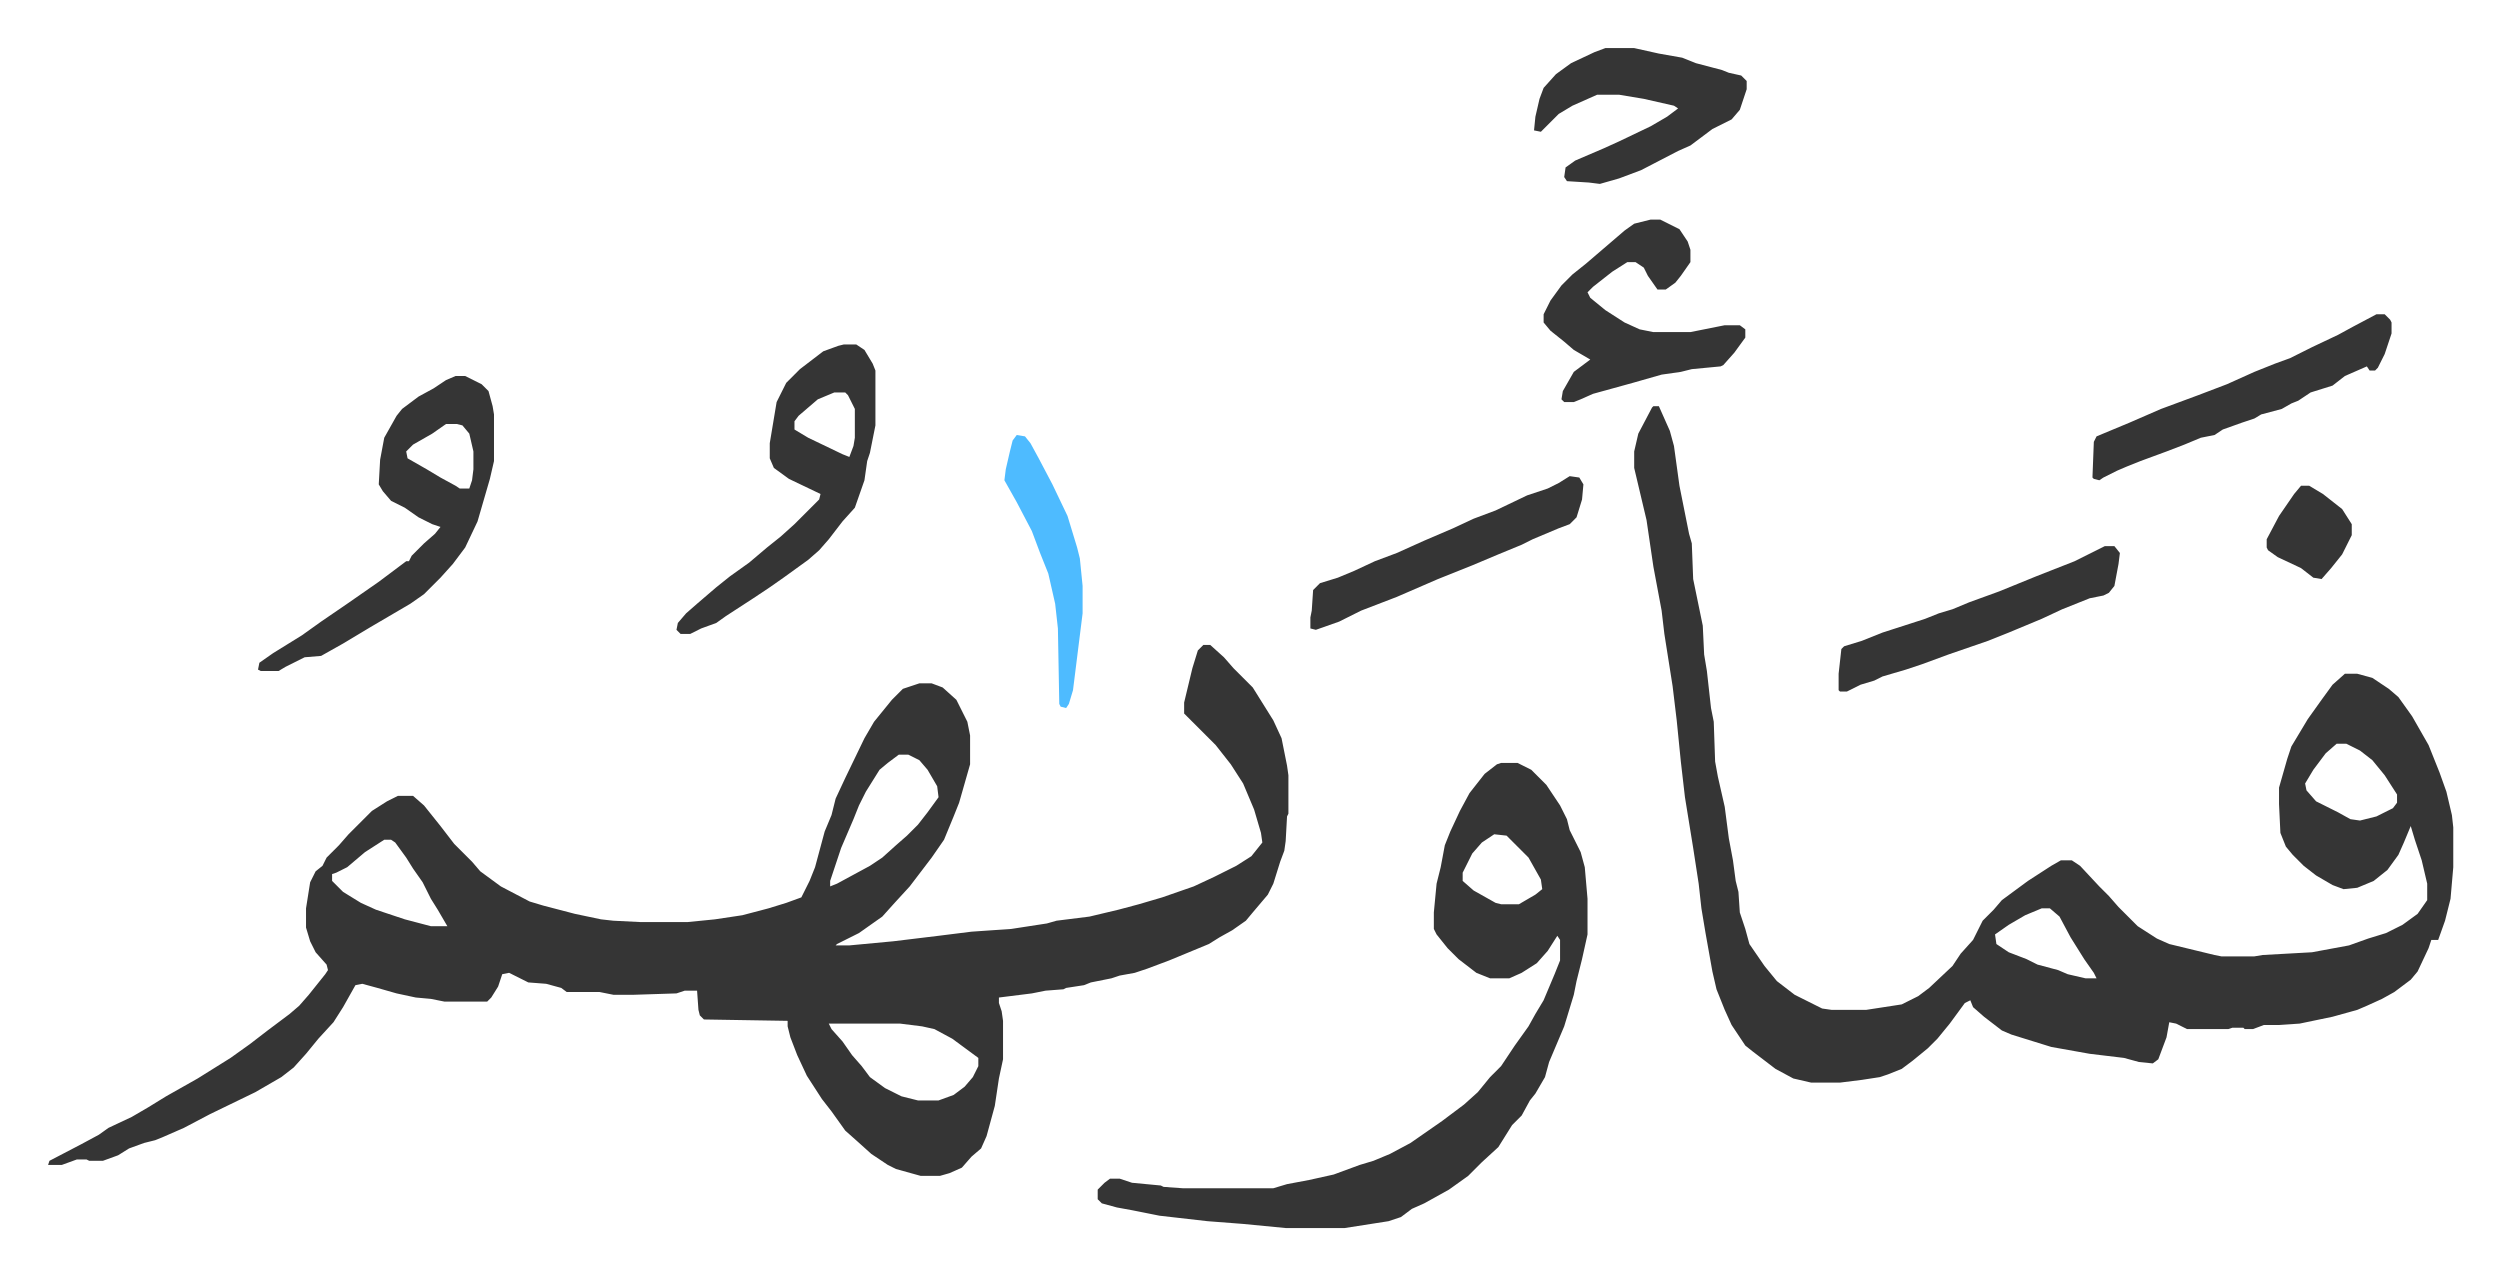 <svg xmlns="http://www.w3.org/2000/svg" role="img" viewBox="-35.04 225.96 1822.08 929.08"><path fill="#353535" id="rule_normal" d="M842 696h5l10 9 7 8 14 14 15 24 6 13 4 20 1 7v28l-1 2-1 18-1 7-3 8-5 16-4 8-11 13-5 6-10 7-9 5-8 5-29 12-16 6-9 3-11 2-6 2-15 3-5 2-13 2-2 1-13 1-10 2-24 3v4l2 6 1 7v28l-3 14-3 20-6 22-4 9-7 6-7 8-9 4-7 2h-14l-18-5-6-3-12-8-10-9-9-8-10-14-7-9-11-17-7-15-5-13-2-8v-4l-61-1-3-3-1-4-1-14h-9l-6 2-31 1h-15l-10-2h-24l-4-3-11-3-13-1-14-7-5 1-3 9-5 8-3 3h-31l-10-2-11-1-14-3-14-4-11-3-5 1-9 16-7 11-11 12-9 11-9 10-9 7-19 11-33 16-19 10-16 7-5 2-8 2-11 4-8 5-11 4H30l-2-1h-7l-11 4H0l1-3 23-12 13-7 7-5 17-8 12-7 13-8 23-13 24-15 14-10 13-10 16-12 7-6 7-8 12-15 2-3-1-4-8-9-4-8-3-10v-14l3-19 4-8 5-4 3-6 9-9 7-8 17-17 11-7 8-4h11l8 7 12 15 10 13 13 13 6 7 15 11 21 11 10 3 23 6 19 4 9 1 20 1h34l20-2 20-3 19-5 13-4 11-4 6-12 4-10 7-26 5-12 3-12 7-15 14-29 7-12 13-16 8-8 12-4h9l8 3 10 9 8 16 2 10v21l-4 14-4 14-4 10-7 17-9 13-16 21-11 12-9 10-17 12-16 8-1 1h10l32-3 33-4 24-3 29-2 26-4 7-2 24-3 21-5 15-4 17-5 23-8 15-7 16-8 11-7 8-10-1-7-5-17-8-19-9-14-11-14-23-23v-8l6-25 4-13zm-222 80l-8 6-6 5-10 16-5 10-4 10-9 21-8 24v4l5-2 24-13 9-6 10-9 8-7 8-8 7-9 8-11-1-8-7-12-6-7-8-4zm-375 62l-14 9-13 11-8 4-3 1v5l8 8 13 8 11 5 21 7 19 5h12l-7-12-5-8-6-12-7-10-5-8-8-11-3-2zm324 134l2 4 8 9 7 10 7 8 6 8 11 8 12 6 12 3h15l11-4 8-6 6-7 4-8v-6l-19-14-13-7-9-2-16-2zm601-450h4l8 18 3 11 4 29 7 35 2 7 1 26 7 34 1 21 2 12 3 27 2 10 1 29 2 11 5 22 3 23 3 16 2 15 2 8 1 15 4 12 3 11 11 16 9 11 13 10 16 8 4 2 7 1h25l26-4 12-6 8-6 17-16 6-9 9-10 4-8 3-6 8-8 6-7 19-14 17-11 7-4h8l6 4 14 15 7 7 7 8 14 14 14 9 9 4 33 8 5 1h24l6-1 36-2 27-5 14-5 13-4 12-6 11-8 7-10v-12l-4-17-5-15-3-10-5 12-4 9-8 11-10 8-12 5-10 1-8-3-12-7-9-7-8-8-5-6-4-10-1-21v-12l6-21 3-9 12-20 10-14 8-11 9-8h9l11 3 12 8 7 6 10 14 12 21 8 20 5 14 4 17 1 9v29l-2 23-4 16-5 14h-5l-2 6-8 17-5 6-12 9-9 5-11 5-7 3-18 5-24 5-15 1h-11l-8 3h-6l-1-1h-8l-3 1h-30l-8-4-5-1-2 11-6 16-4 3-10-1-11-3-25-3-28-5-29-9-7-3-13-10-8-7-2-5-4 2-11 15-9 11-7 7-11 9-8 6-10 4-6 2-13 2-16 2h-21l-13-3-13-7-17-13-5-4-10-15-5-11-6-15-3-13-5-28-3-18-2-18-4-26-6-37-3-26-3-30-3-25-6-38-2-17-6-32-5-34-9-38v-12l3-13 10-19zm498 246l-8 7-9 12-6 10 1 5 7 8 16 8 9 5 7 1 12-3 12-6 3-4v-6l-9-14-9-11-9-7-10-5zm-215 120l-12 5-12 7-10 7 1 7 9 6 13 5 8 4 15 4 7 3 13 3h8l-2-4-7-10-10-16-8-15-7-6zm-394-106h12l10 5 11 11 10 15 5 10 2 8 8 16 3 11 2 23v26l-4 18-4 16-2 10-7 23-11 26-3 11-7 12-4 5-6 11-7 7-10 16-12 11-10 10-14 10-18 10-9 4-8 6-9 3-32 5h-43l-31-3-26-2-35-4-20-4-11-2-11-3-3-3v-7l5-5 4-3h7l9 3 21 2 2 1 14 1h66l10-3 16-3 18-4 19-7 10-3 12-5 15-8 23-16 16-12 10-9 9-11 8-8 10-15 10-14 5-9 6-10 8-19 4-10v-15l-2-3-7 11-8 9-11 7-9 4h-14l-10-4-13-10-8-8-8-10-2-4v-12l2-21 3-12 3-16 4-10 7-15 7-13 11-14 9-7zm-5 52l-9 6-7 8-7 14v6l8 7 16 9 4 1h13l12-7 5-4-1-7-9-16-16-16zM297 500h7l12 6 5 5 3 11 1 6v34l-3 13-9 31-9 19-9 12-9 10-12 12-10 7-29 17-20 12-16 9-12 1-14 7-5 3h-13l-2-1 1-5 10-7 21-13 14-10 19-13 23-16 16-12 4-3h2l2-4 9-9 8-7 4-5-6-2-10-5-10-7-10-5-6-7-3-5 1-18 3-16 9-16 4-5 12-9 11-6 9-6zm-7 35l-10 7-14 8-5 5 1 5 14 8 10 6 11 6 3 2h7l2-6 1-8v-13l-3-13-5-6-4-1zm290-58h9l6 4 6 10 2 5v40l-4 20-2 6-2 14-7 20-9 10-10 13-7 8-8 7-18 13-10 7-12 8-20 13-7 5-11 4-8 4h-7l-3-3 1-5 6-7 8-7 14-12 10-8 14-10 13-11 10-8 10-9 18-18 1-4-23-11-11-8-3-7v-11l5-30 7-14 10-10 17-13 11-4zm-7 35l-12 5-14 12-3 4v6l10 6 25 12 5 2 3-8 1-6v-21l-5-10-2-2zm595-126h7l14 7 6 9 2 6v9l-7 10-4 5-7 5h-6l-7-10-3-6-6-4h-6l-11 7-14 11-4 4 2 4 11 9 14 9 11 5 10 2h27l25-5h11l4 3v6l-8 11-8 9-2 1-21 2-8 2-14 2-21 6-29 8-9 4-5 2h-7l-2-2 1-6 8-14 12-9-12-7-7-6-10-8-5-6v-6l5-10 8-11 8-8 10-8 14-12 14-12 7-5zm-33-125h21l18 4 17 3 10 4 19 5 5 2 9 2 4 4v6l-5 15-6 7-14 7-8 6-8 6-9 4-27 14-16 6-14 4-8-1-16-1-2-3 1-7 7-5 21-9 11-5 23-11 12-7 8-6-3-2-22-5-18-3h-16l-18 8-10 6-8 8-5 5-5-1 1-10 3-13 3-8 9-10 11-8 17-8zm562 194h6l4 4 1 2v8l-5 15-5 10-2 2h-4l-2-3-16 7-9 7-16 5-9 6-5 2-7 4-15 4-5 3-9 3-14 5-6 4-10 2-12 5-13 5-19 7-10 4-7 3-10 5-3 2-4-1-1-1 1-26 2-4 24-10 23-10 27-10 21-8 20-9 15-6 11-4 16-8 19-9 11-6z"/><path fill="#353535" id="rule_normal" d="M1499 624h7l4 5-1 8-3 16-4 5-4 2-10 2-20 8-15 7-24 10-15 6-29 10-19 7-12 4-17 5-6 3-10 3-10 5h-5l-1-1v-12l2-18 2-2 13-4 15-6 31-10 10-4 10-3 12-5 22-8 27-11 28-11zm-390-51l7 1 3 5-1 11-4 13-5 5-8 3-19 8-8 4-17 7-19 8-25 10-30 13-26 10-16 8-17 6-4-1v-8l1-5 1-15 5-5 13-4 12-5 15-7 16-6 20-9 21-9 15-7 16-6 23-11 15-5 8-4z"/><path fill="#4ebbff" id="rule_madd_normal_2_vowels" d="M706 543l6 1 4 5 6 11 10 19 11 23 7 23 2 8 2 20v20l-7 56-3 10-2 3-4-1-1-2-1-55-2-18-5-22-6-15-6-16-11-21-9-16 1-8 3-13 2-8z"/><path fill="#353535" id="rule_normal" d="M1642 580h6l10 6 14 11 7 11v8l-7 14-8 10-7 8-6-1-9-7-17-8-7-5-1-2v-6l9-17 11-16z"/></svg>
